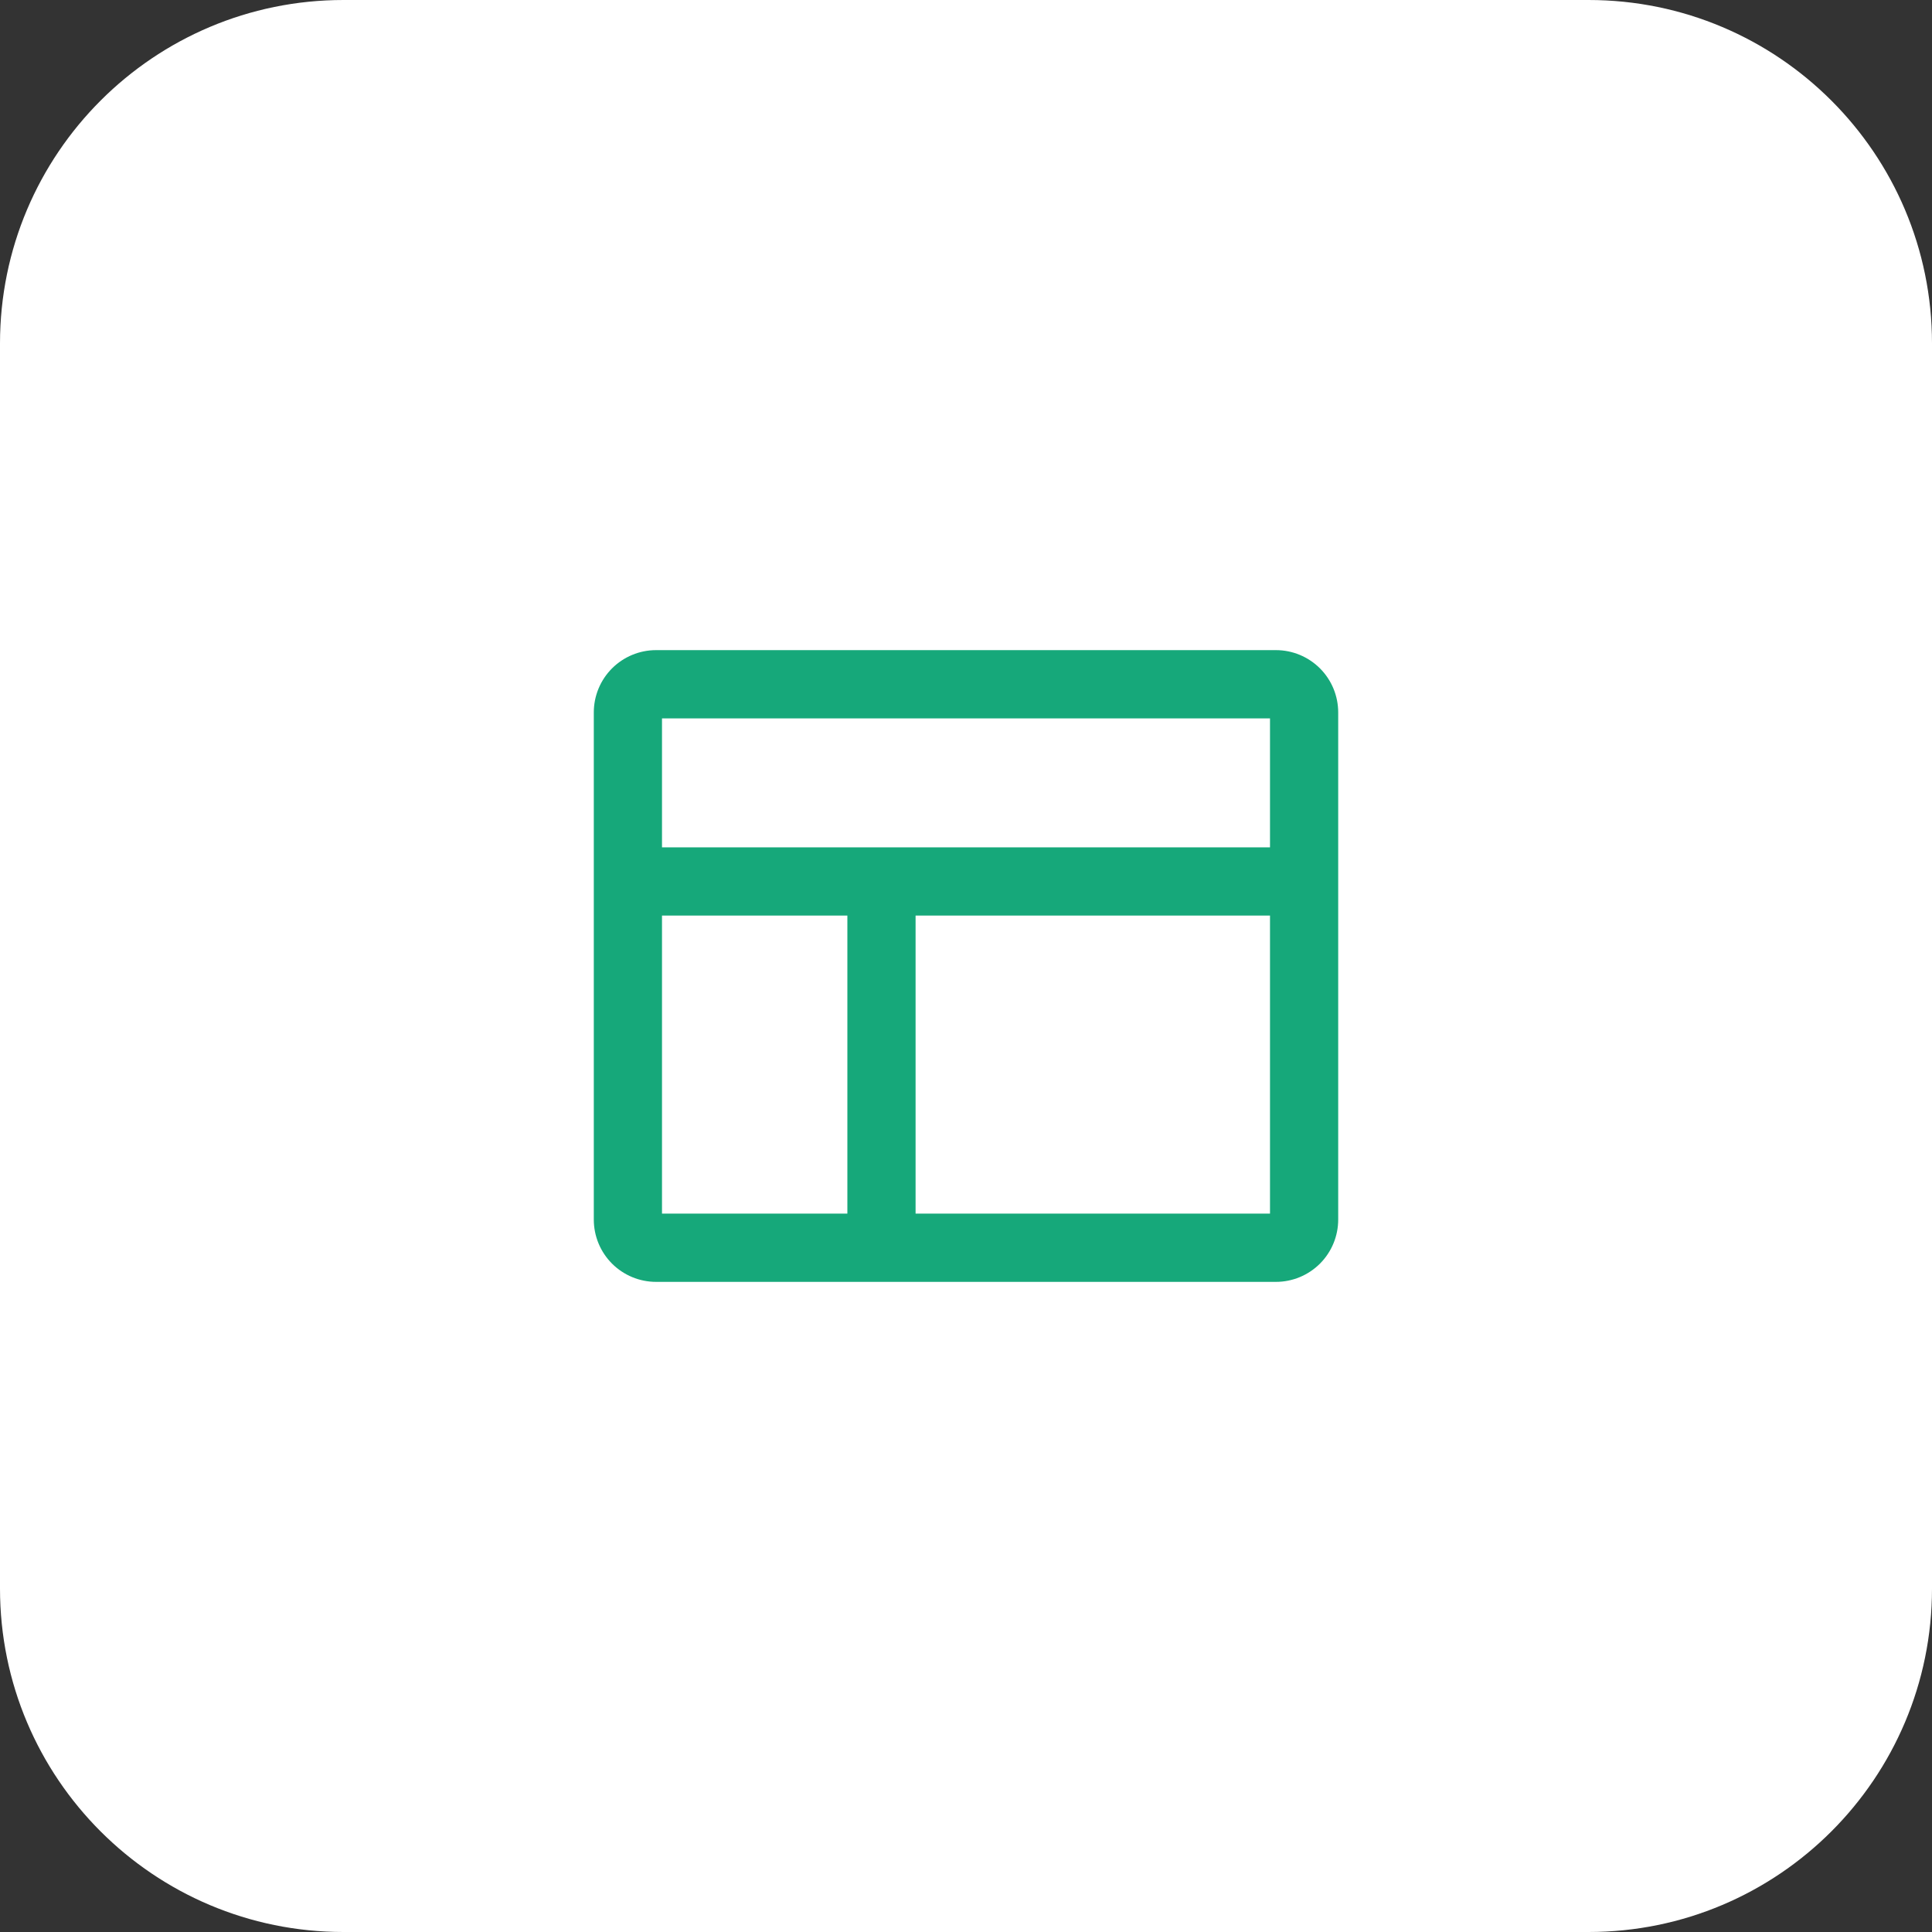 <?xml version="1.0" encoding="UTF-8"?>
<svg xmlns="http://www.w3.org/2000/svg" width="90" height="90" viewBox="0 0 90 90" fill="none">
  <rect x="0" y="0" width="90" height="90" fill="#333333" stroke="none"/>
  <path d="M0 16C0 7.163 7.163 0 16 0L74 0C82.837 0 90 7.163 90 16V74C90 82.837 82.837 90 74 90H16C7.163 90 0 82.837 0 74L0 16Z" fill="white"></path>
  <path d="M59.438 30.562H30.562C29.866 30.562 29.199 30.839 28.706 31.331C28.214 31.824 27.938 32.491 27.938 33.188V56.812C27.938 57.509 28.214 58.176 28.706 58.669C29.199 59.161 29.866 59.438 30.562 59.438H59.438C60.134 59.438 60.801 59.161 61.294 58.669C61.786 58.176 62.062 57.509 62.062 56.812V33.188C62.062 32.491 61.786 31.824 61.294 31.331C60.801 30.839 60.134 30.562 59.438 30.562ZM59.438 33.188V39.75H30.562V33.188H59.438ZM30.562 42.375H39.75V56.812H30.562V42.375ZM59.438 56.812H42.375V42.375H59.438V56.812Z" fill="#16A87A" stroke="#16A87A" stroke-width="0.553"></path>
</svg>
